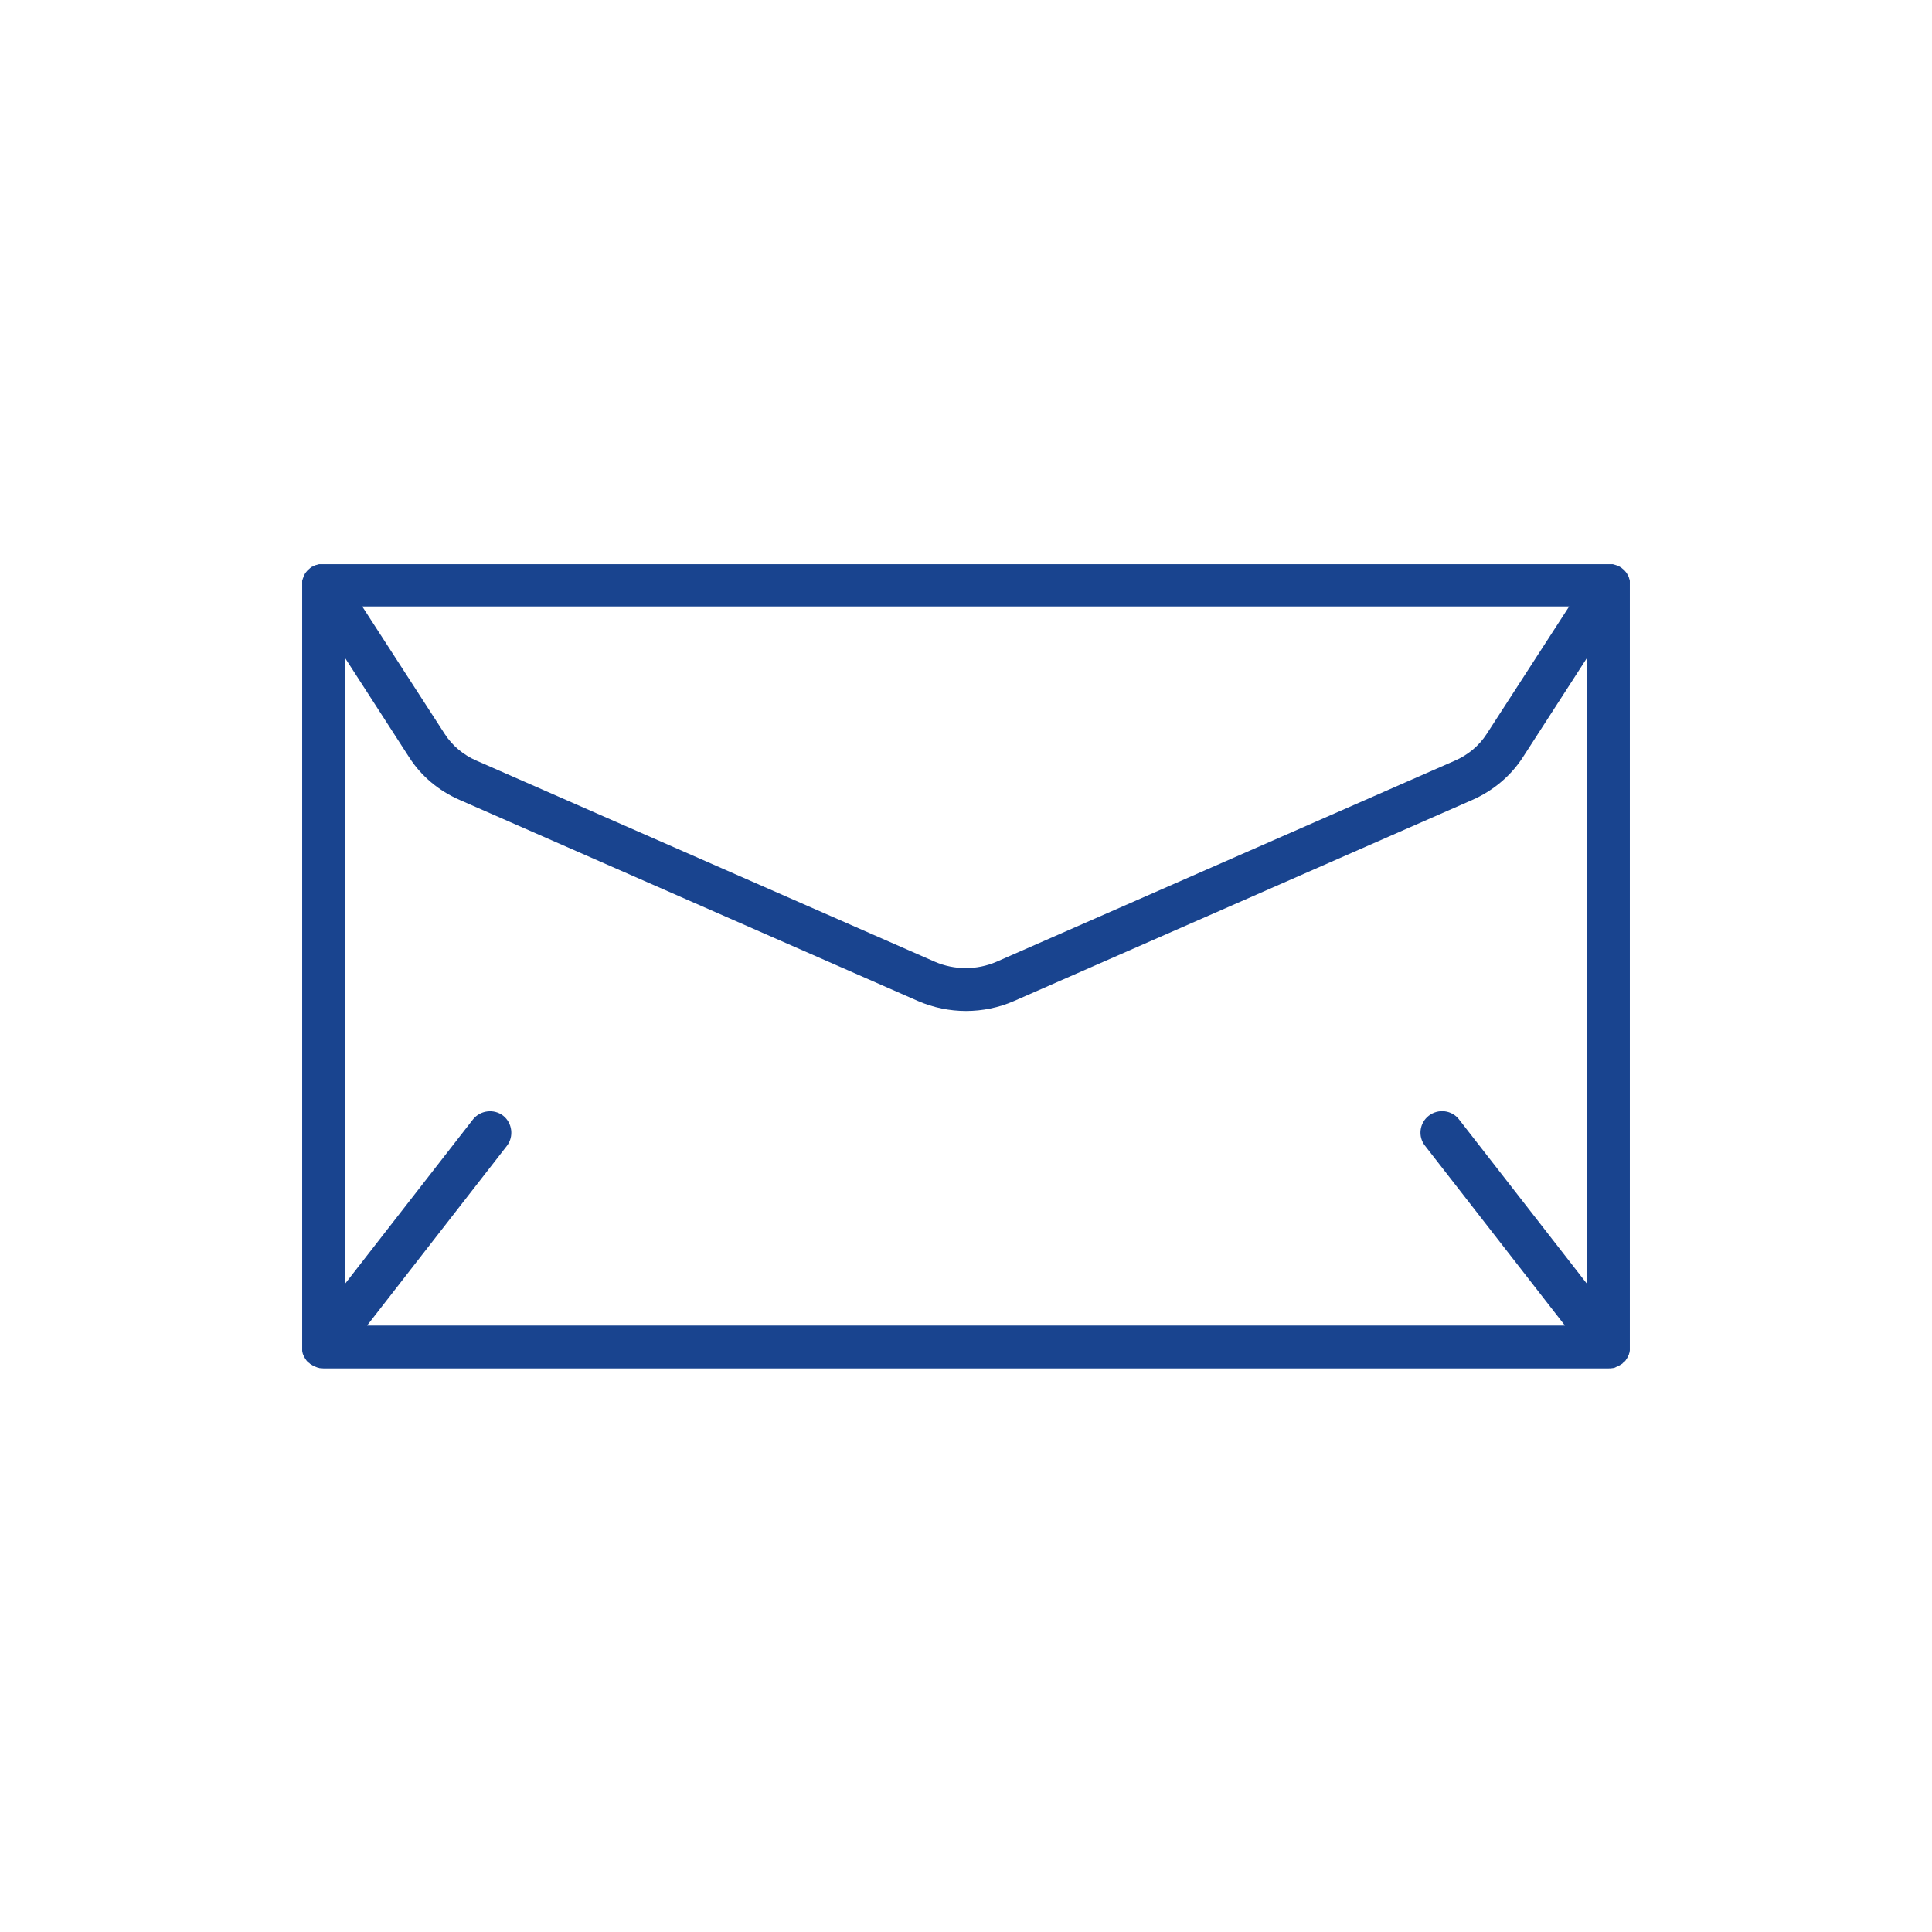 <?xml version="1.0" encoding="UTF-8"?>
<svg id="_レイヤー_1" data-name=" レイヤー 1" xmlns="http://www.w3.org/2000/svg" viewBox="0 0 64 64">
  <defs>
    <style>
      .cls-1 {
        fill: #19448f;
      }
    </style>
  </defs>
  <path class="cls-1" d="M53.93,44.93s.02-.04.03-.06c0-.02.01-.04.02-.07,0-.02.01-.04.01-.07,0-.03,0-.05,0-.08,0-.01,0-.03,0-.04v-25.23s0,0,0,0c0-.03,0-.06,0-.09,0-.02,0-.03,0-.05,0-.02-.01-.05-.02-.07,0-.02-.01-.04-.02-.06,0-.02-.02-.04-.03-.06-.01-.02-.02-.04-.03-.06-.01-.02-.03-.03-.04-.05-.02-.02-.03-.04-.05-.06-.01-.01-.03-.02-.04-.03-.02-.02-.05-.04-.07-.06,0,0,0,0,0,0-.01,0-.03-.01-.04-.02-.03-.01-.05-.03-.08-.04-.02,0-.04-.01-.07-.02-.02,0-.04-.01-.07-.02-.03,0-.06,0-.09,0-.02,0-.03,0-.05,0H10.71s-.03,0-.05,0c-.03,0-.06,0-.09,0-.02,0-.04.01-.07.02-.02,0-.04.01-.07.02-.03.01-.05.03-.08.04-.01,0-.03.01-.04.02,0,0,0,0,0,0-.03.02-.05.04-.07.06-.01.01-.03.02-.04.03-.02.02-.03.04-.05.06-.01.02-.03.03-.04.05-.01.02-.02.04-.03.06-.01.02-.02.04-.03.06,0,.02-.01.04-.02.06,0,.02-.02.05-.02.07,0,.02,0,.03,0,.05,0,.03,0,.06,0,.09,0,0,0,0,0,0v25.23s0,.03,0,.04c0,.03,0,.05,0,.08,0,.02,0,.04.01.07,0,.02.01.04.02.07,0,.02.02.04.03.06.01.02.02.04.03.06.01.02.03.04.04.06.01.02.03.04.04.05.02.02.04.04.06.05.01,0,.02.02.03.03,0,0,.01,0,.02.01.01.01.03.02.05.03.02.01.04.03.07.04.02,0,.03.01.05.02.03.01.05.02.08.03.01,0,.03,0,.04.01.04,0,.09.01.13.01,0,0,0,0,0,0,0,0,0,0,0,0h42.58s0,0,0,0c0,0,0,0,0,0,.04,0,.09,0,.13-.01.01,0,.03,0,.04-.01.03,0,.05-.01.08-.03.02,0,.03-.01.05-.02.02-.01.05-.02.07-.04.02,0,.03-.02.05-.03,0,0,.01,0,.02-.01.01,0,.02-.02.03-.03.02-.02.04-.03.06-.05.02-.02.03-.03.04-.05.01-.02.03-.04.04-.06.01-.02.02-.04.03-.06ZM48.33,37.08c-.24-.31-.69-.36-1-.12-.31.24-.37.69-.12,1l4.63,5.95H12.16l4.63-5.95c.24-.31.18-.76-.12-1-.31-.24-.76-.18-1,.12l-4.25,5.46v-20.76l2.13,3.3c.4.63.99,1.12,1.68,1.42l15.18,6.66c.51.22,1.05.33,1.59.33s1.09-.11,1.59-.33l15.18-6.66c.7-.31,1.28-.8,1.68-1.42l2.13-3.3v20.76l-4.25-5.46ZM12.01,20.09h39.97l-2.73,4.22c-.25.39-.62.7-1.06.89l-15.18,6.66c-.65.28-1.39.28-2.04,0l-15.18-6.66c-.44-.19-.81-.5-1.06-.89l-2.73-4.22Z"/>
</svg>